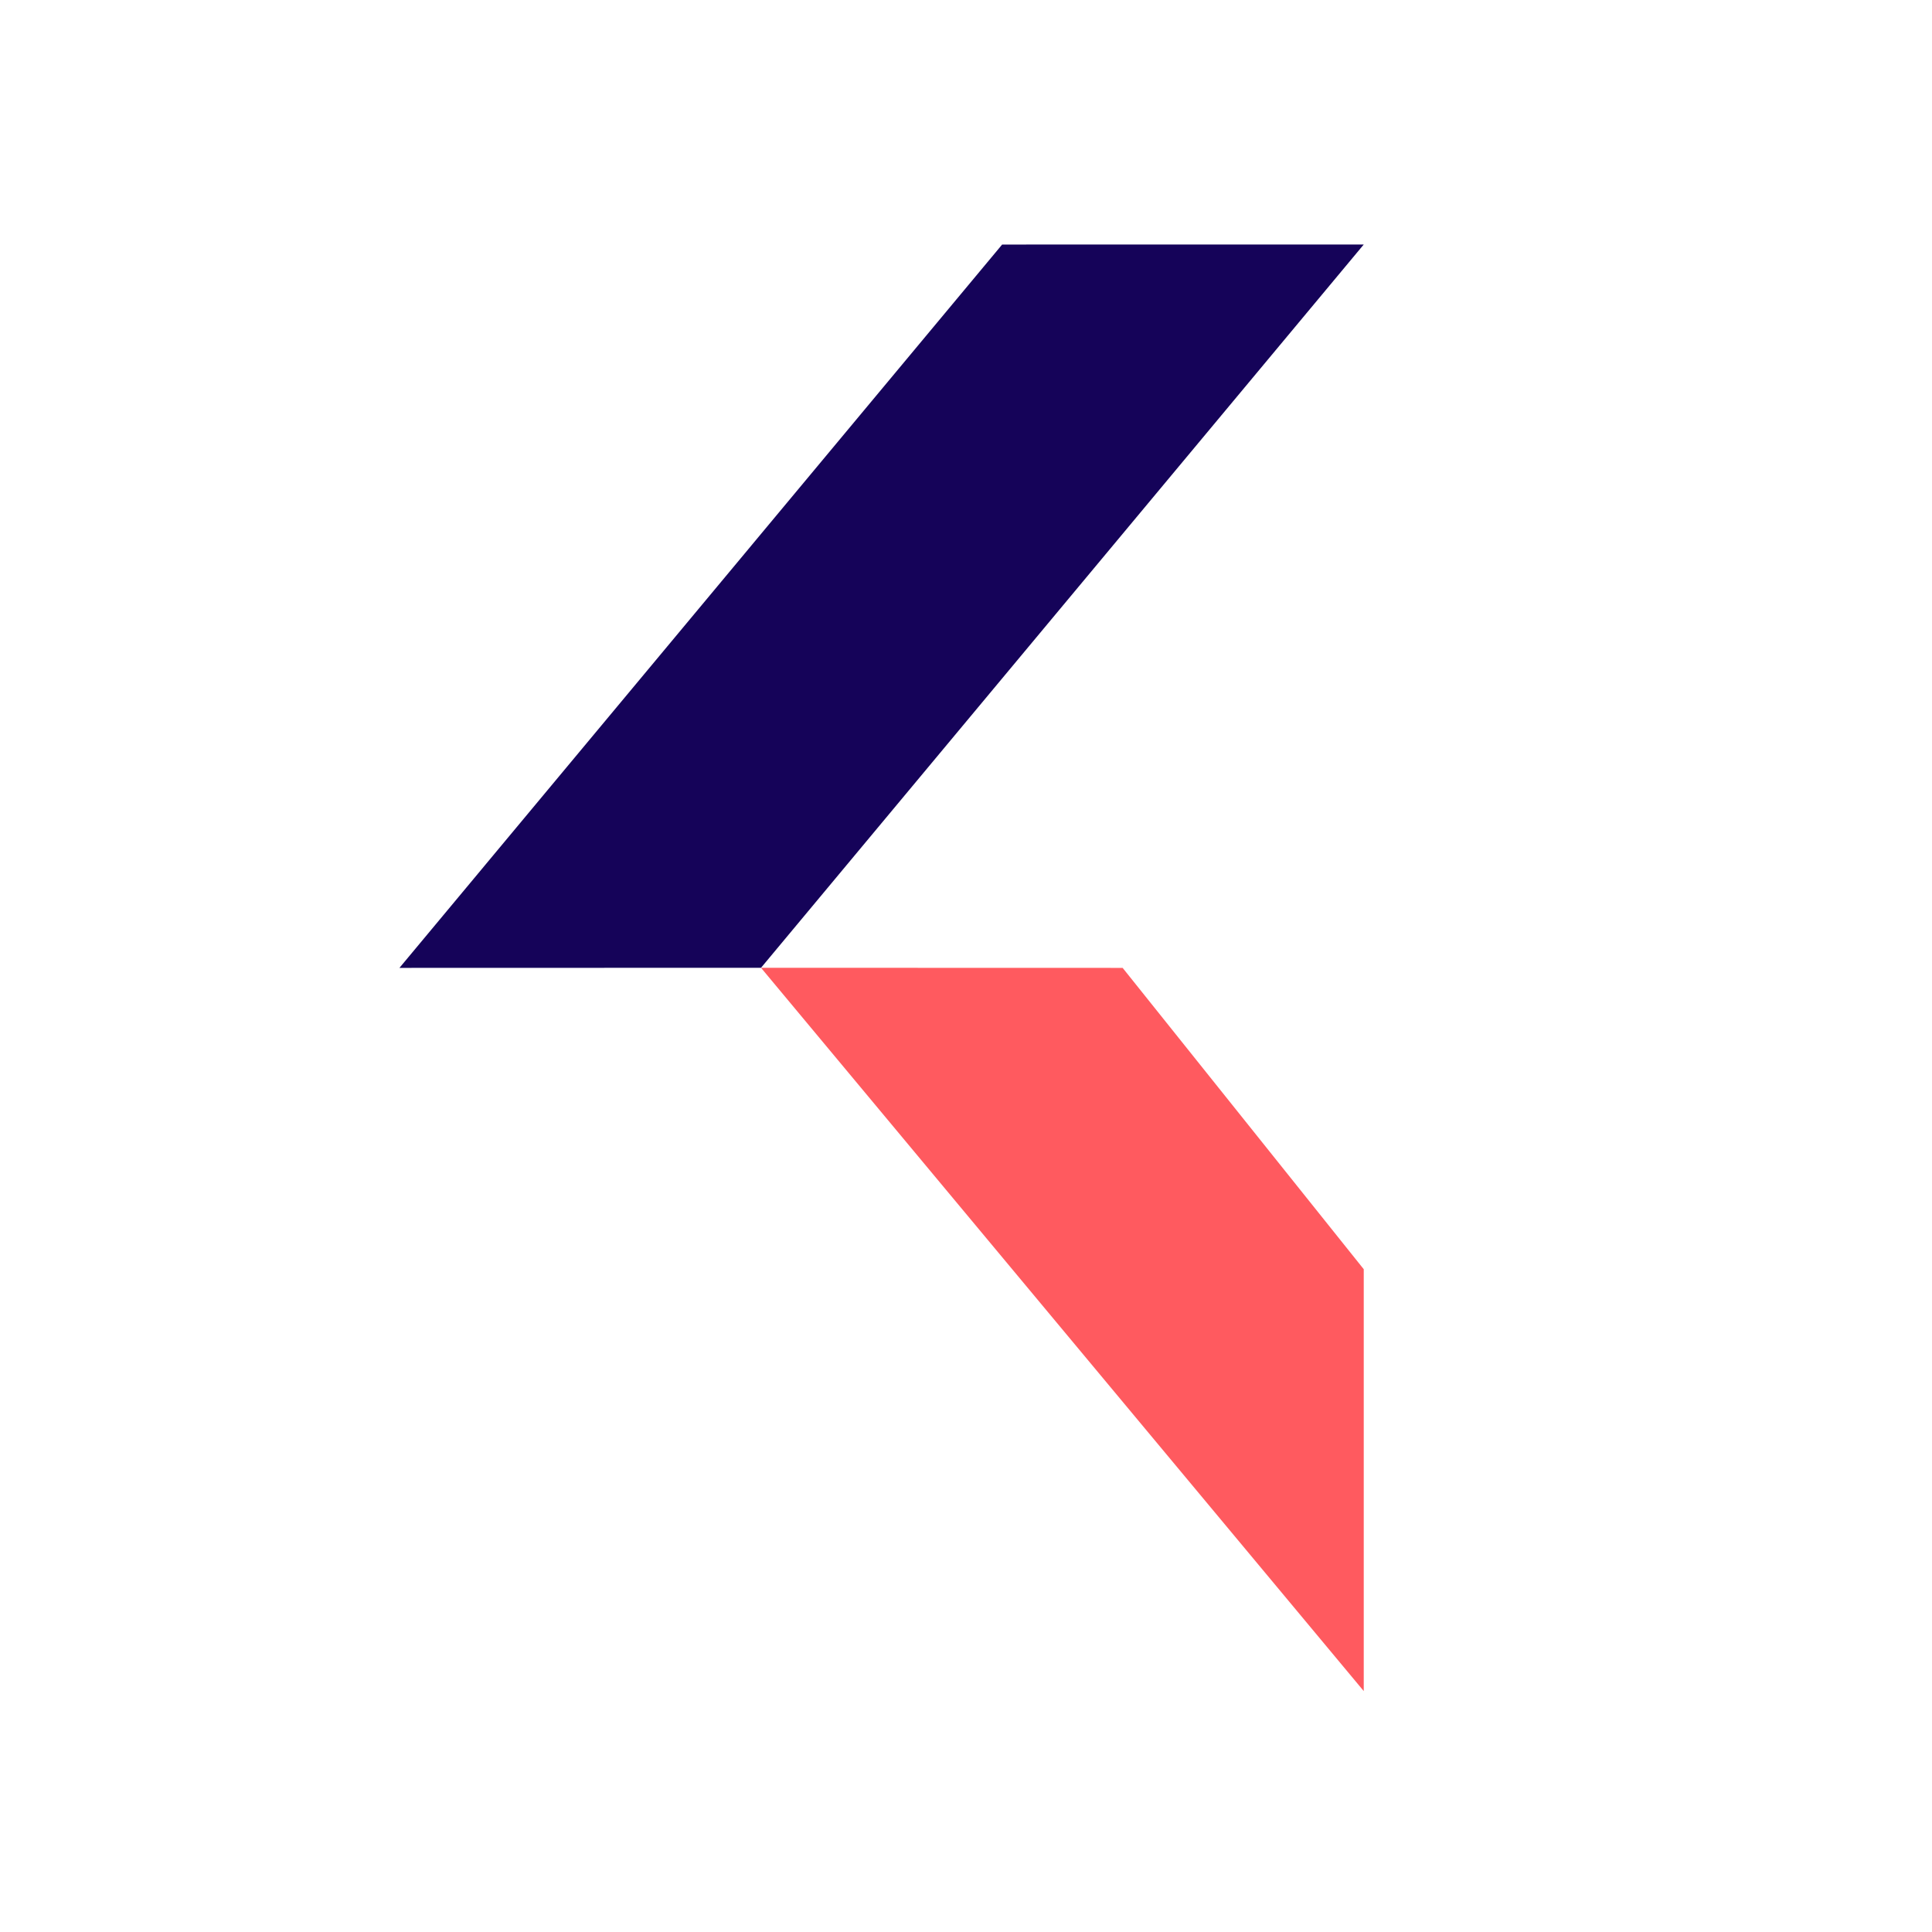 <svg xmlns="http://www.w3.org/2000/svg" data-name="Layer 1" viewBox="0 0 400 400"><path d="m157.56 200.37 124.79 149.75v-87.34l-49.92-62.39-74.87-.02z" style="fill:#ff5a5f"/><path d="m207.48 50.63 74.87-.01-124.79 149.75-74.86.02L207.48 50.63z" style="fill:#150359"/><path d="M0 0h400v400H0z" style="fill:none"/></svg>